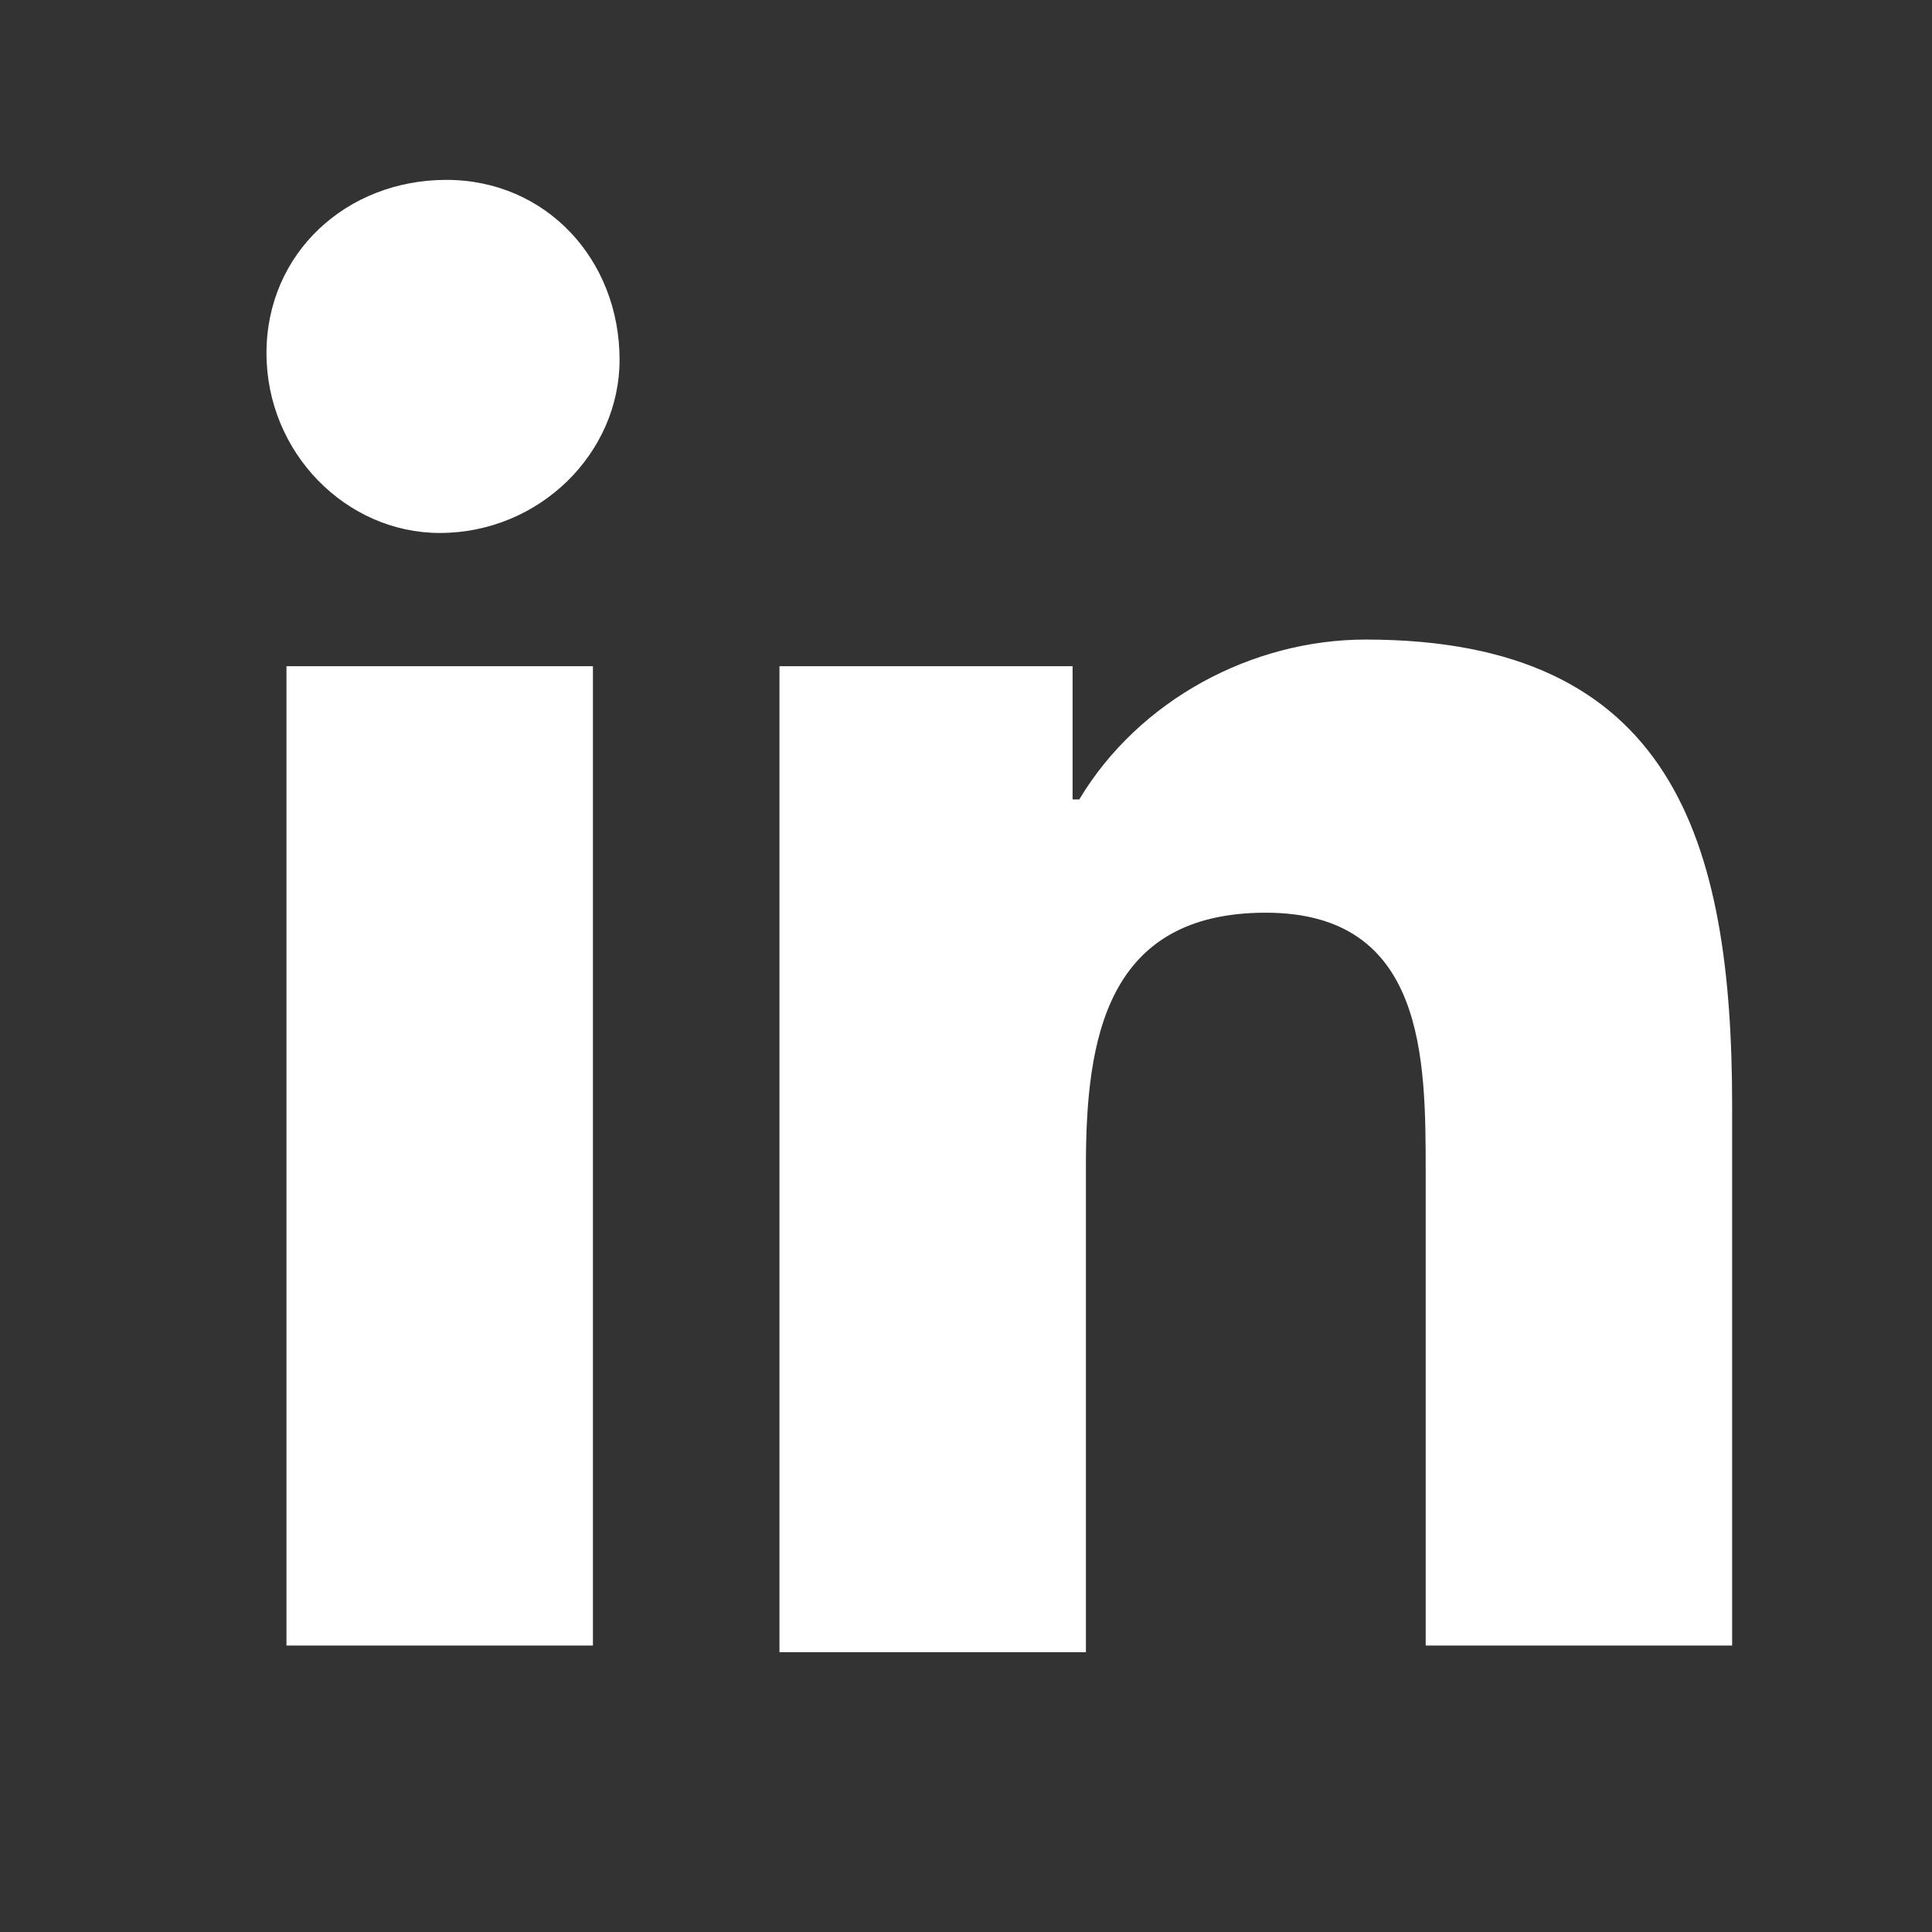 <?xml version="1.0" encoding="utf-8"?>
<!-- Generator: Adobe Illustrator 22.1.0, SVG Export Plug-In . SVG Version: 6.00 Build 0)  -->
<svg version="1.1" id="Calque_1" xmlns="http://www.w3.org/2000/svg" xmlns:xlink="http://www.w3.org/1999/xlink" x="0px" y="0px"
	 viewBox="0 0 29 29" style="enable-background:new 0 0 29 29;" xml:space="preserve">
<rect x="0" y="0" width="29" height="29" fill="#333333" stroke="none"/>
<style type="text/css">
	.st0{fill:#FFFFFF;}
</style>
<title>Plan de travail 136</title>
<g id="PAGE_ACCUEIL">
	<g id="PLANCHE_1_-_GAUCHE">
		<g id="ELEMENTS-3">
			<path class="st0" d="M8.9,24.7H4.3V10h4.6V24.7z M6.6,8C5.2,8,4,6.8,4,5.3s1.2-2.6,2.7-2.6s2.6,1.2,2.6,2.7l0,0
				C9.3,6.8,8.1,8,6.6,8z M26,24.7h-4.6v-7.1c0-1.7,0-3.9-2.4-3.9s-2.7,1.9-2.7,3.8v7.3h-4.6V10h4.4v2h0.1c0.9-1.5,2.6-2.4,4.3-2.4
				c4.6,0,5.5,3,5.5,7V24.7z"/>
		</g>
	</g>
</g>
</svg>
